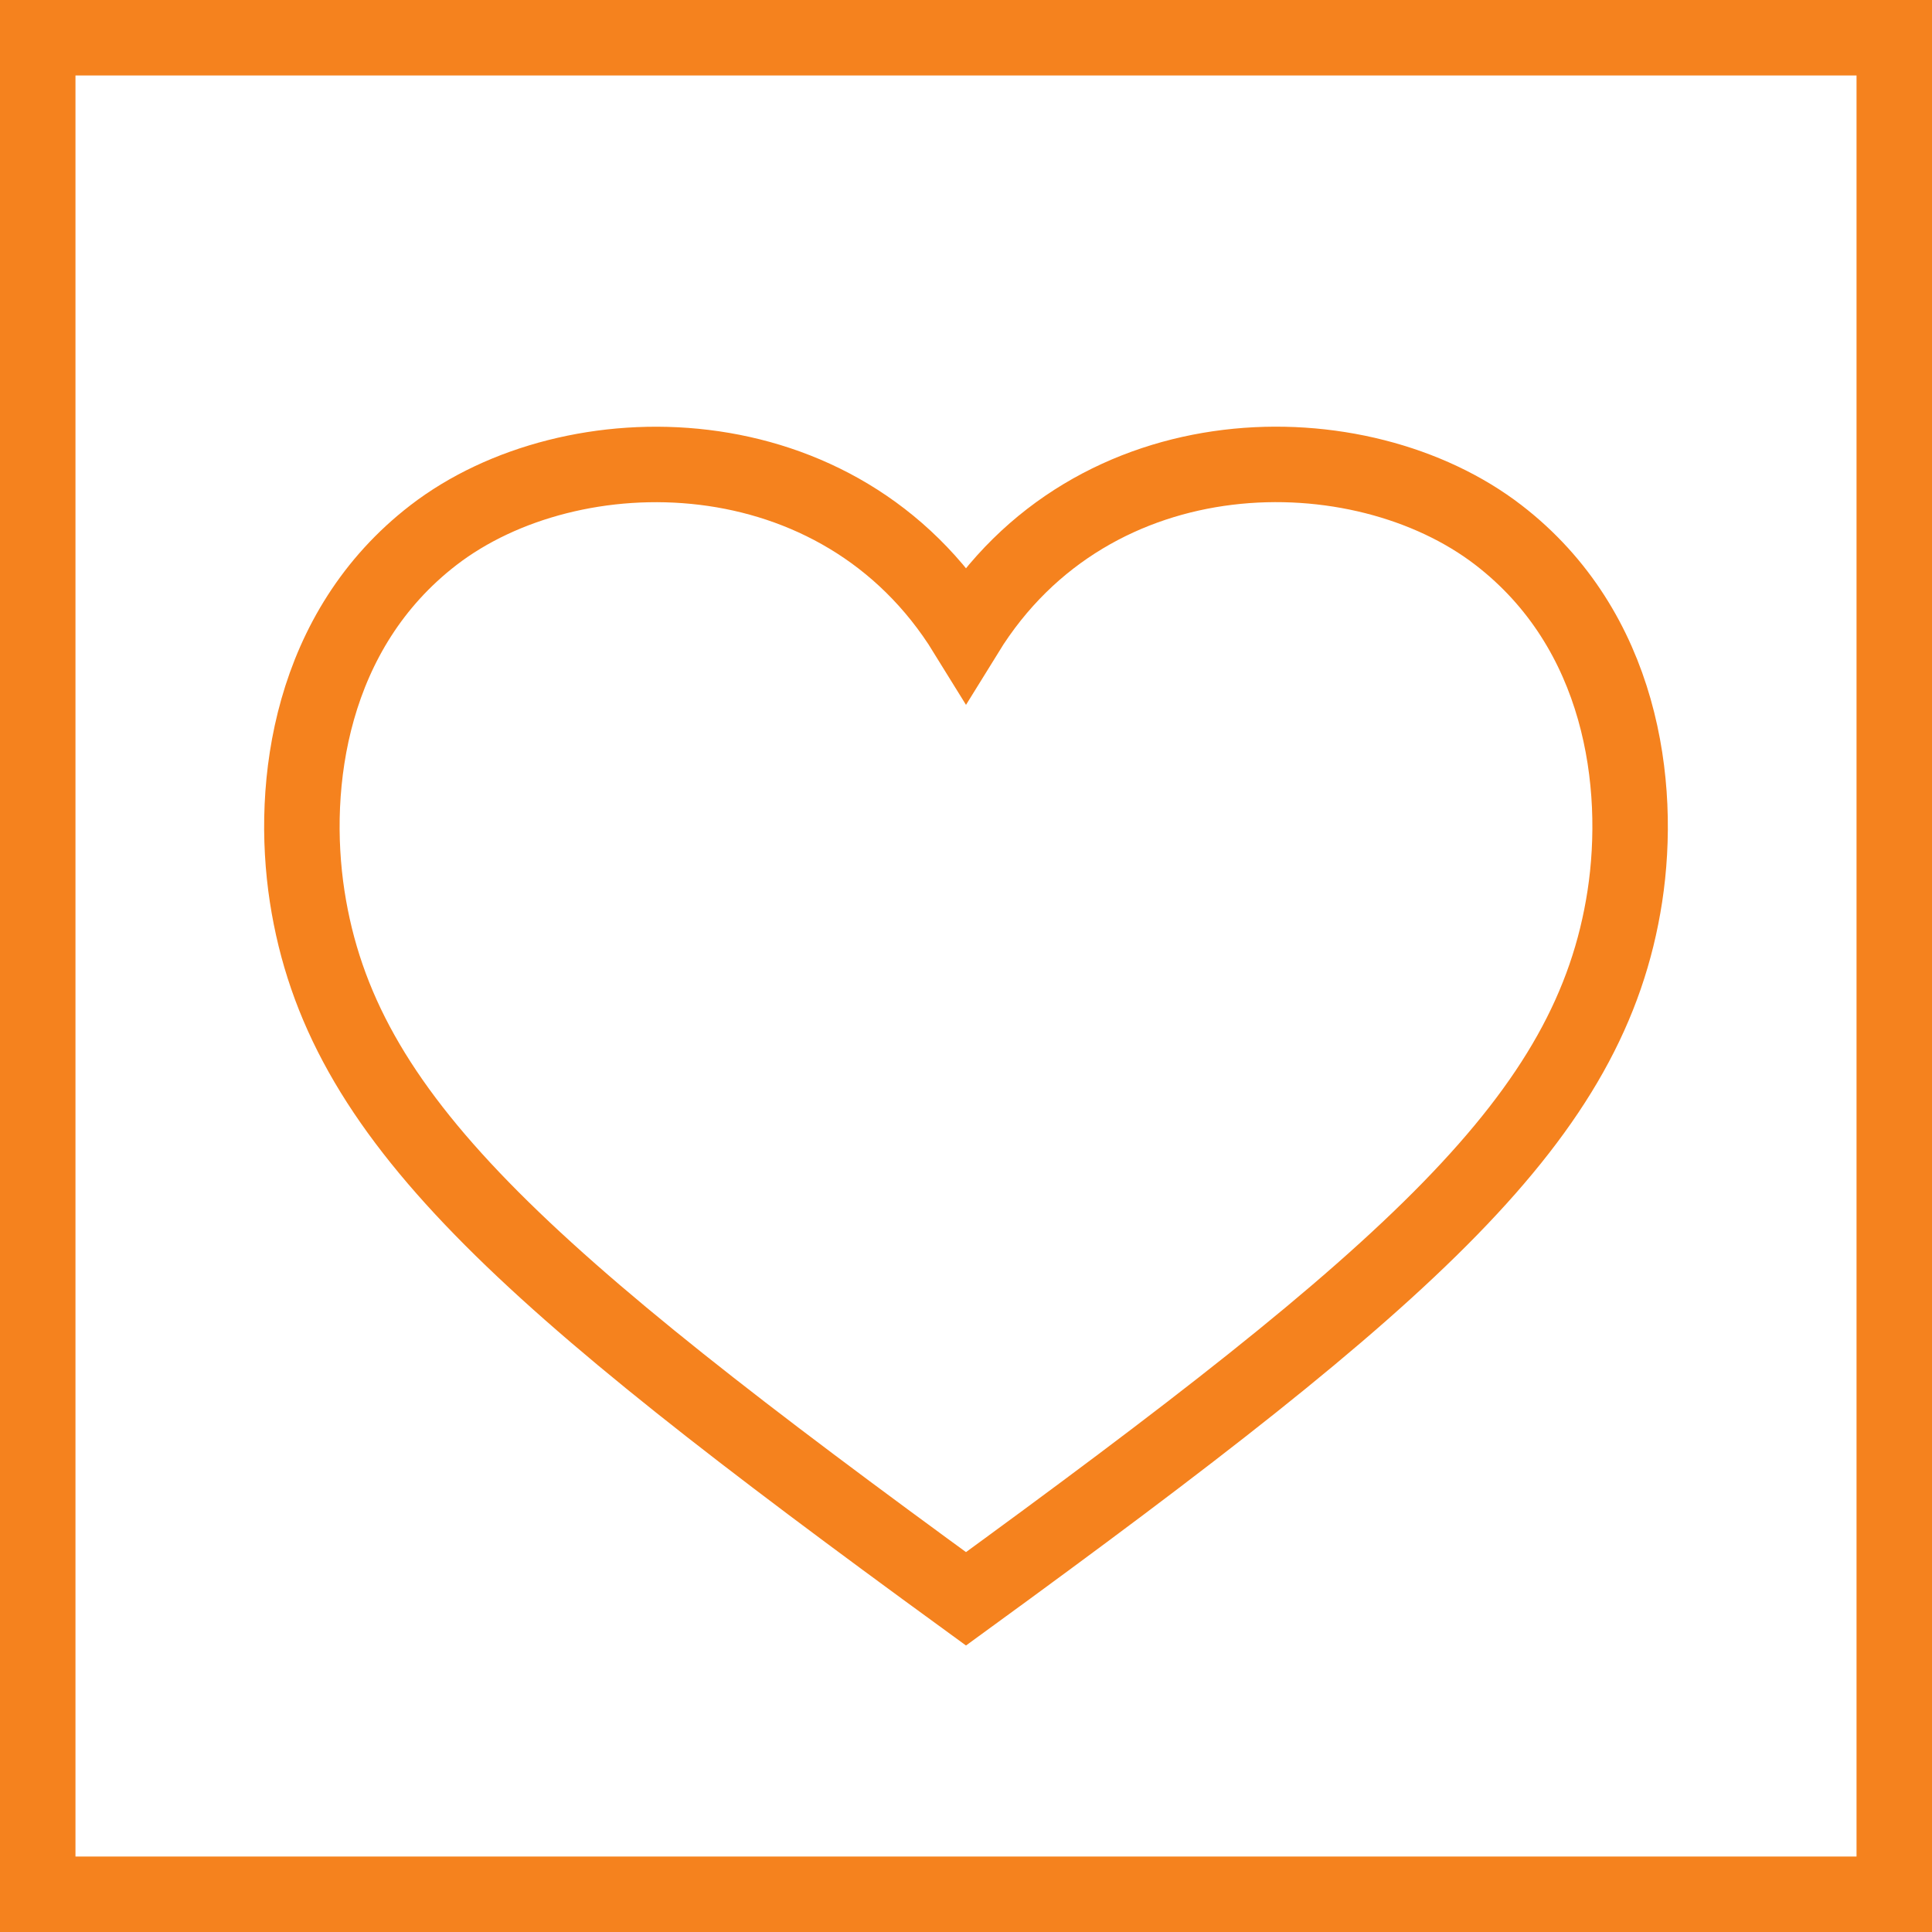<?xml version="1.0" encoding="UTF-8"?>
<svg xmlns="http://www.w3.org/2000/svg" viewBox="0 0 64 64">
  <defs>
    <style>.cls-1{fill:none;stroke:#f5821e;stroke-miterlimit:10;stroke-width:2.5px;}</style>
  </defs>
  <g id="Layer_1" data-name="Layer 1">
    <rect class="cls-1" x="1.25" y="1.25" width="61.5" height="61.5"></rect>
  </g>
  <g id="Layer_78" data-name="Layer 78">
    <path class="cls-1" d="M49.639,17.725C45.068,14.2,36.187,14.183,32,20.969c-4.187-6.786-13.068-6.765-17.639-3.244-4.084,3.147-4.754,8.255-4.186,11.968C11.3,37.019,17.209,42.192,32,52.963c14.791-10.771,20.7-15.944,21.825-23.27C54.393,25.98,53.723,20.872,49.639,17.725Z"></path>
  </g>
</svg>
